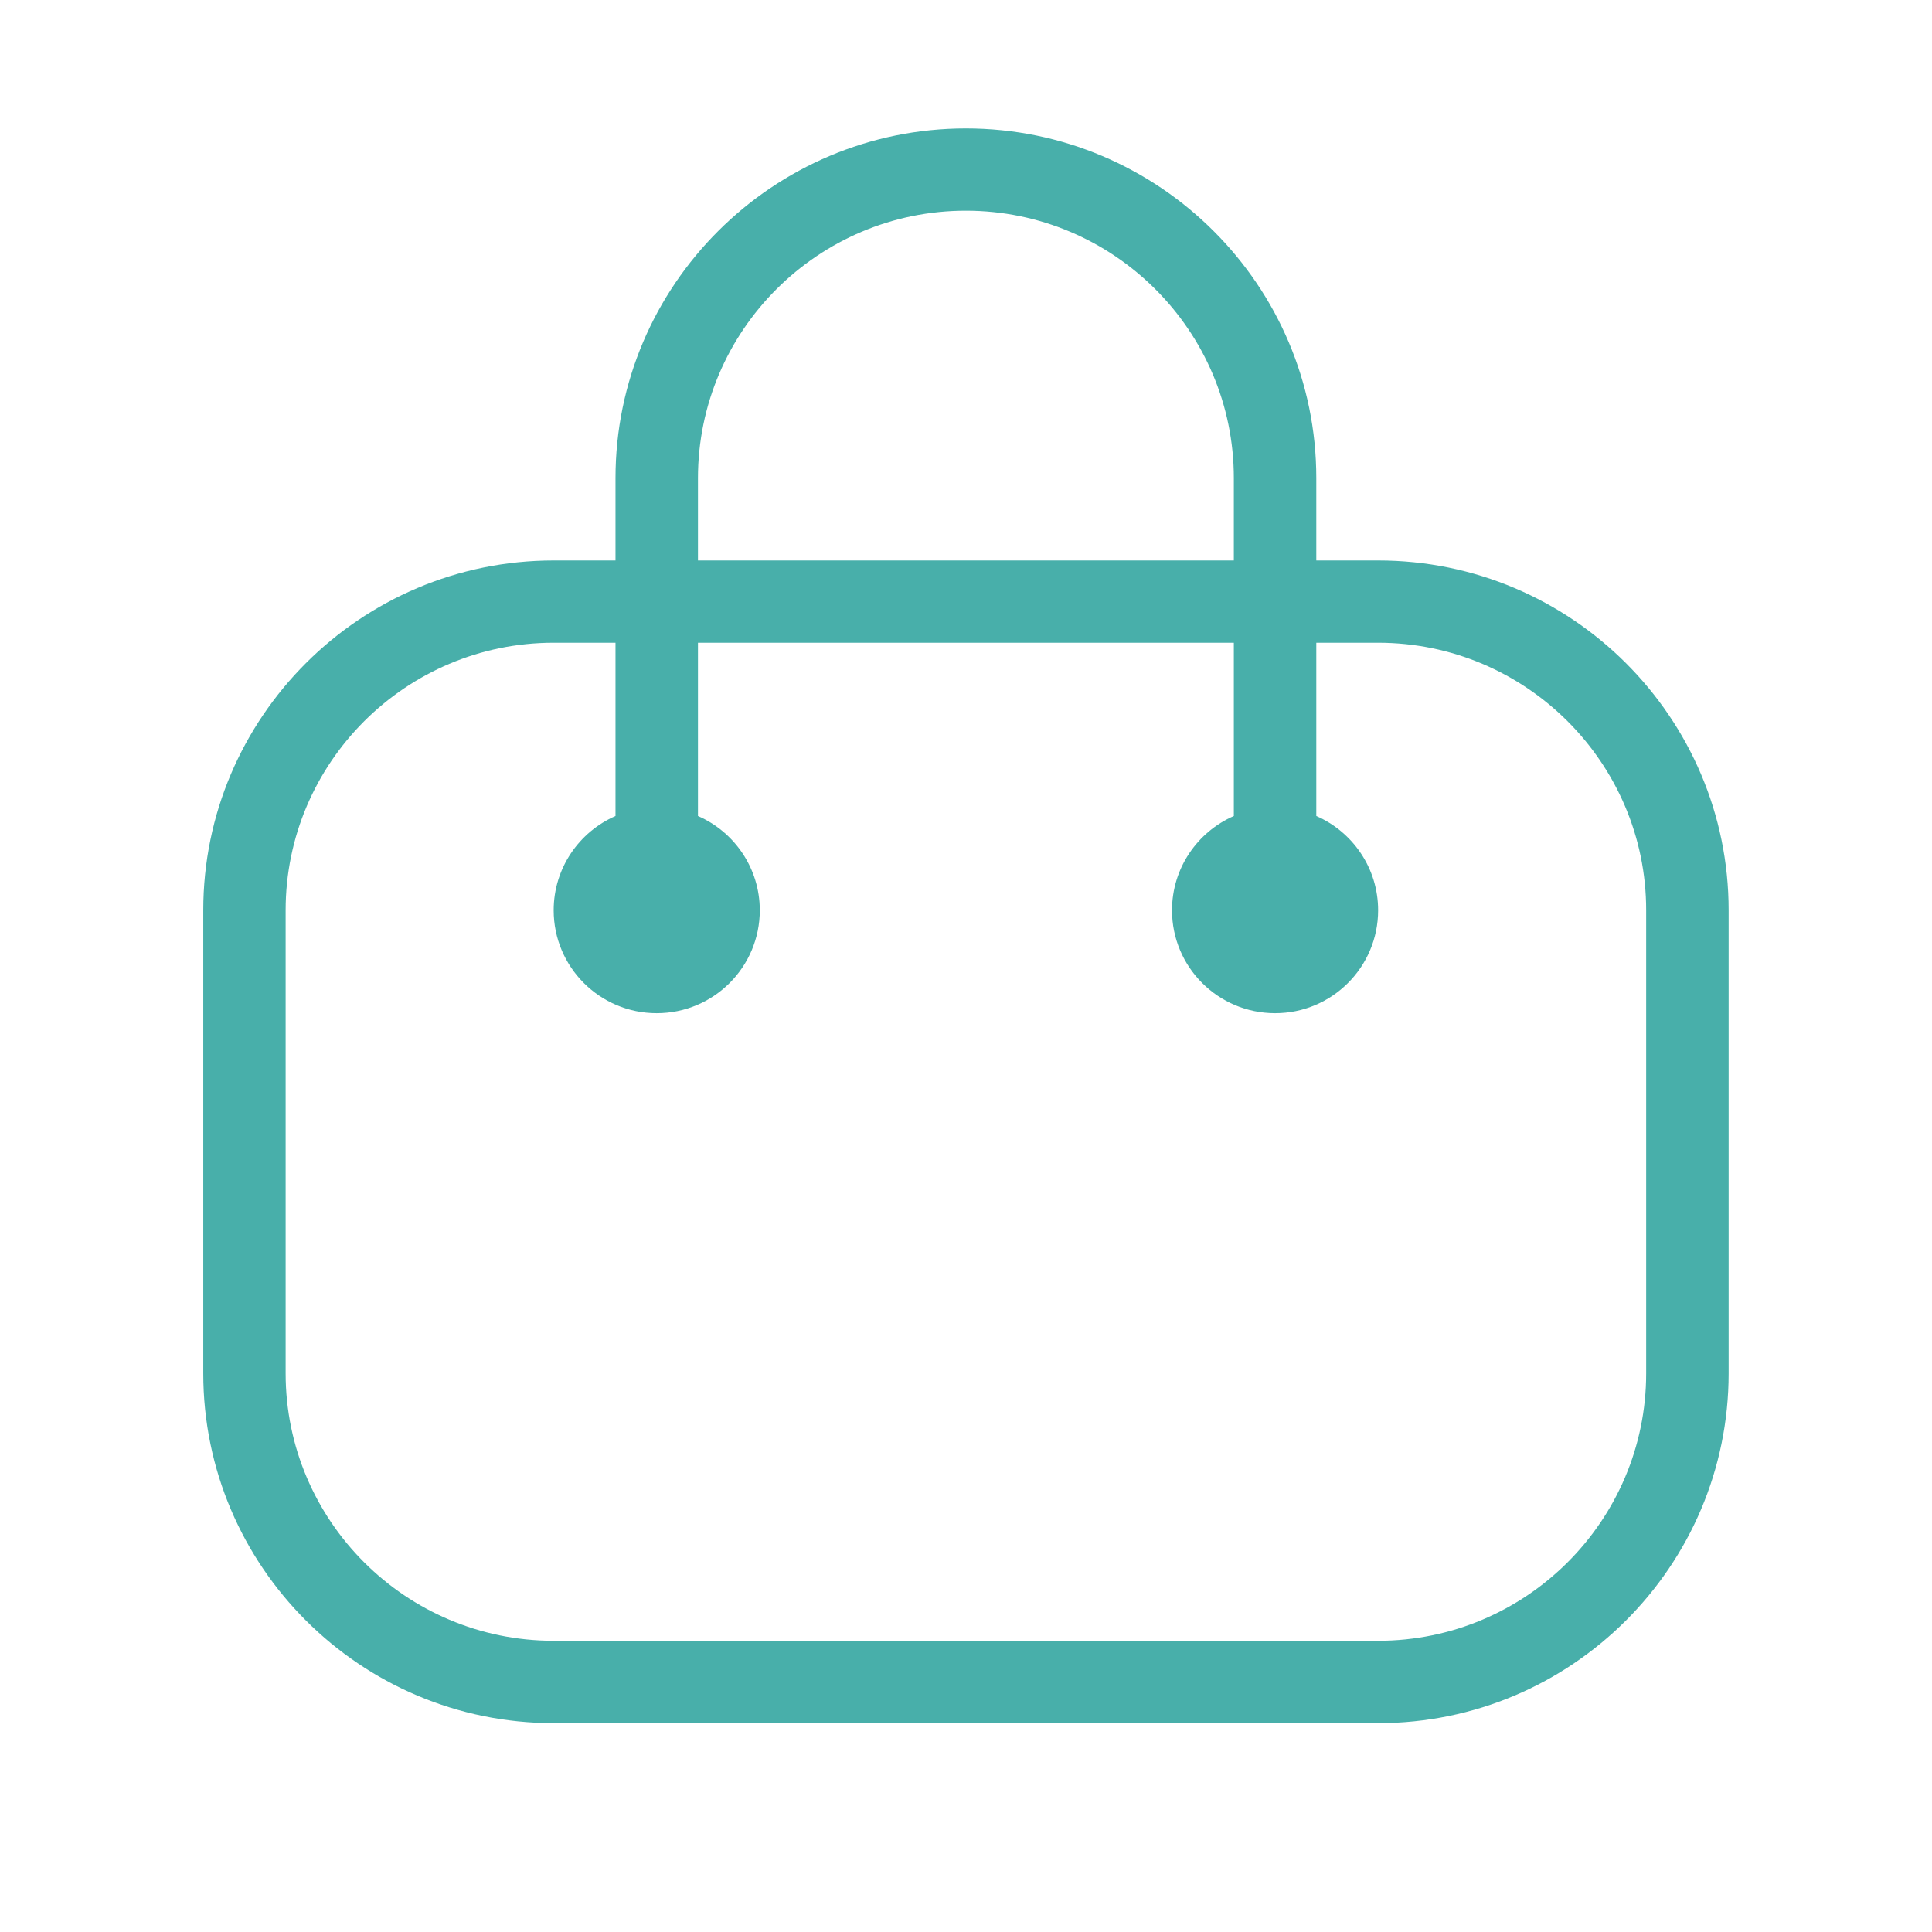 <svg width="19" height="19" viewBox="0 0 19 19" fill="none" xmlns="http://www.w3.org/2000/svg">
<path fill-rule="evenodd" clip-rule="evenodd" d="M12.134 8.025V6.321H6.864V8.025C7.222 8.181 7.472 8.538 7.472 8.952C7.472 9.511 7.018 9.964 6.458 9.964C5.899 9.964 5.445 9.511 5.445 8.952C5.445 8.538 5.695 8.181 6.053 8.025V6.321H5.444C3.991 6.321 2.809 7.502 2.809 8.952V13.506C2.809 14.956 3.991 16.136 5.444 16.136H13.553C15.006 16.136 16.189 14.956 16.189 13.506V8.952C16.189 7.502 15.006 6.321 13.553 6.321H12.945V8.025C13.303 8.181 13.553 8.538 13.553 8.952C13.553 9.511 13.099 9.964 12.54 9.964C11.98 9.964 11.526 9.511 11.526 8.952C11.526 8.538 11.776 8.181 12.134 8.025ZM12.945 5.512V4.702C12.945 2.806 11.399 1.263 9.499 1.263C7.599 1.263 6.053 2.806 6.053 4.702V5.512H5.445C3.544 5.512 1.999 7.056 1.999 8.952V13.506C1.999 15.403 3.544 16.946 5.445 16.946H13.554C15.454 16.946 17 15.403 17 13.506V8.952C17 7.056 15.454 5.512 13.554 5.512H12.945ZM12.134 5.512V4.702C12.134 3.252 10.952 2.072 9.499 2.072C8.046 2.072 6.864 3.252 6.864 4.702V5.512H12.134Z" fill="#48AFAA"/>
</svg>

